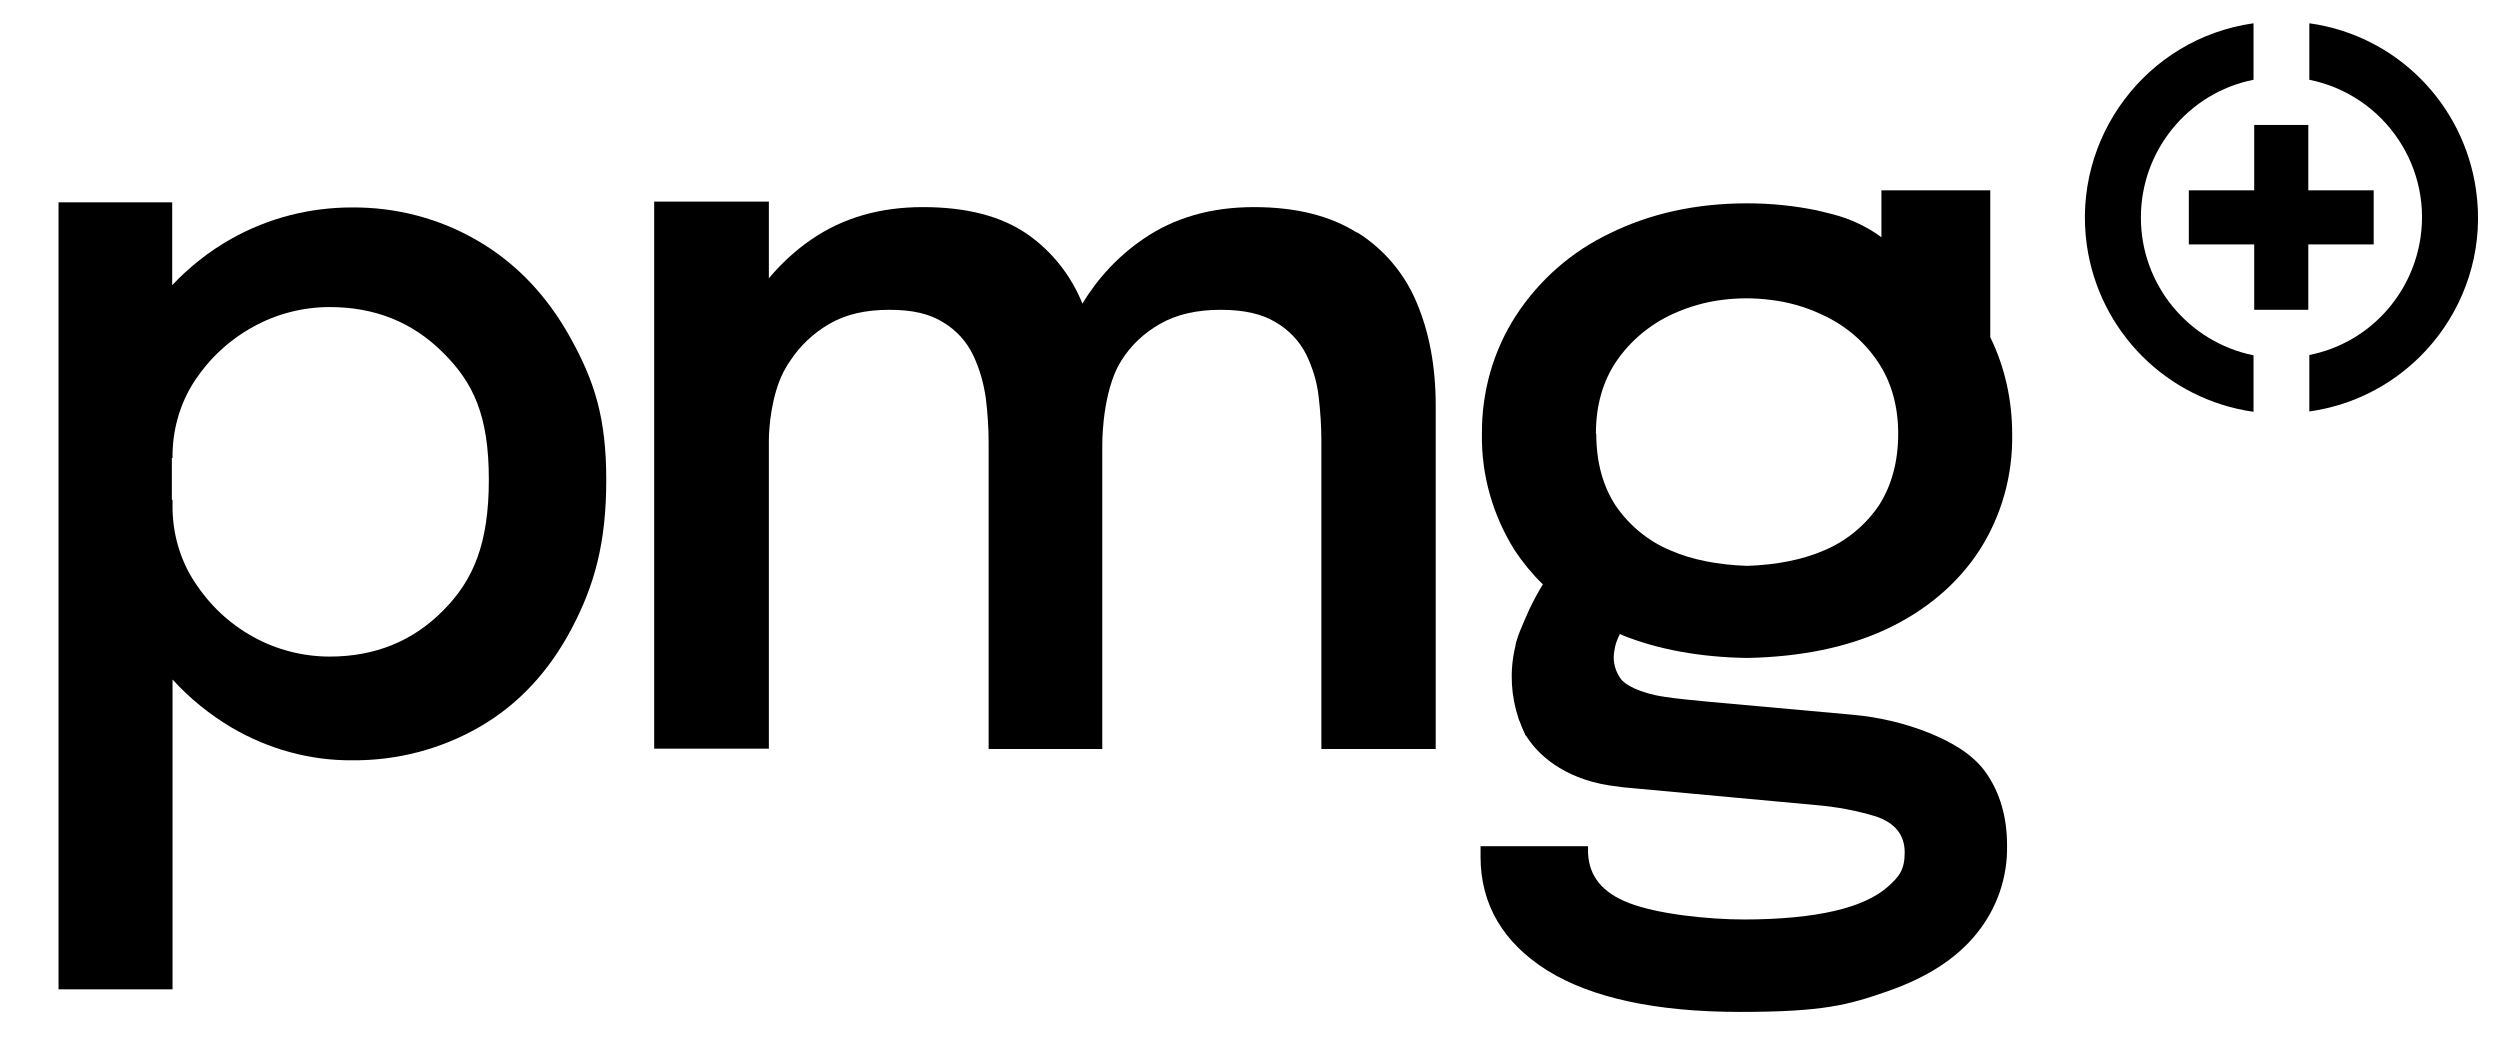 <?xml version="1.0" encoding="UTF-8"?>
<svg xmlns="http://www.w3.org/2000/svg" xmlns:xlink="http://www.w3.org/1999/xlink" id="Calque_1" version="1.1" viewBox="0 0 730.3 303.3">
  <!-- Generator: Adobe Illustrator 29.5.1, SVG Export Plug-In . SVG Version: 2.1.0 Build 141)  -->
  <defs>
    <style>
      .st0 {
        fill: none;
      }

      .st1 {
        clip-path: url(#clippath);
      }
    </style>
    <clipPath id="clippath">
      <rect class="st0" x="17.1" y="6.8" width="706.8" height="320"></rect>
    </clipPath>
  </defs>
  <g class="st1">
    <g id="Groupe_172">
      <path id="Tracé_14831" d="M139.5,70.3c-11.1-6.5-23.8-9.8-36.7-9.7-12.4,0-24.5,3.1-35.3,9.2-6.4,3.6-12.2,8.2-17.2,13.5v-24.2H17.1v229.9h33.3v-90.5c5,5.5,10.8,10.2,17.2,14,10.7,6.3,22.9,9.7,35.3,9.6,13,.1,25.8-3.2,37.1-9.7,11.3-6.5,20.3-16.1,27-28.8,6.7-12.7,10.1-25.1,10.1-43.4s-3.5-28.9-10.4-41.4-16-22-27.2-28.5M129.4,178.4c-8.9,9-20,13.4-33.1,13.4-7.8,0-15.6-2-22.4-5.8-6.9-3.8-12.7-9.3-17-15.9-4.4-6.7-6.6-14.6-6.5-22.6v-1.5h-.2v-12.2h.2c-.1-8,2.1-15.9,6.5-22.6,4.3-6.5,10.1-11.9,17-15.7,6.8-3.8,14.6-5.8,22.4-5.8,13.2,0,24.2,4.4,33.1,13.3,8.9,8.8,13.4,18.4,13.4,37.1s-4.5,29.4-13.4,38.3"></path>
      <path id="Tracé_14832" d="M396.3,67.9c-7.8-4.9-17.8-7.4-30-7.4-12.5,0-23.3,3.1-32.3,9.3-7.2,4.9-13.3,11.4-17.8,18.9-3.3-8.2-8.9-15.3-16.1-20.3-7.7-5.3-17.8-7.9-30.5-7.9-12.5,0-23.3,3.1-32.5,9.4-4.7,3.2-8.9,7.1-12.5,11.4v-22.4h-33.5v159.8h33.5v-90.1c0-3.5.7-13,4.3-20,.6-1,1.1-2.1,1.8-3,2.9-4.5,6.9-8.3,11.6-11,4.8-2.8,10.6-4.1,17.5-4.1,6.9,0,11.8,1.2,15.8,3.7,3.8,2.3,6.8,5.6,8.7,9.6,1.9,4,3.1,8.3,3.7,12.7.5,4.2.8,8.5.8,12.7v89.6h33.2v-88.7h0c0,0-.2-13.1,4.3-22.5.4-.8.8-1.5,1.3-2.3,2.8-4.5,6.7-8.1,11.3-10.7,4.7-2.7,10.6-4.1,17.6-4.1s12.1,1.2,16.1,3.6c3.8,2.2,6.9,5.4,8.9,9.3,1.9,3.9,3.2,8,3.7,12.4.5,4.3.8,8.6.8,13v90h33.4v-100.3c0-11.5-1.9-21.5-5.6-30.2-3.5-8.4-9.6-15.6-17.3-20.4"></path>
      <path id="Tracé_14833" d="M625.4,63.5c0-19.5,13.8-36.4,32.9-40.2V6.8c-31.3,4.4-53.1,33.5-48.7,64.8,3.6,25.3,23.4,45.1,48.7,48.7v-16.5c-19.1-3.9-32.9-20.7-32.9-40.2"></path>
      <path id="Tracé_14834" d="M693.4,55.6h-19.1v-19.1h-15.8v19.1h-19.1v15.8h19.1v19.1h15.8v-19.1h19.1v-15.8Z"></path>
      <path id="Tracé_14835" d="M674.6,6.8v16.5c22.2,4.5,36.6,26.1,32.1,48.3-3.3,16.2-15.9,28.9-32.1,32.1v16.5c31.3-4.4,53.2-33.4,48.7-64.7-3.6-25.3-23.4-45.2-48.7-48.7"></path>
      <path id="Tracé_14836" d="M473.4,185.3s.3.1.4.2c10.4,4.2,22.8,6.5,36.6,6.7,15.6-.3,29.1-3.1,40.2-8.2,11.9-5.5,21.2-13.4,27.6-23.2,6.5-10.1,9.8-21.9,9.6-34,0-9.8-2.1-19.5-6.4-28.3v-42.9h-31.8v13.7c-4.2-3.1-9.1-5.4-14.2-6.7-1.1-.3-2.3-.6-3.6-.9-.3,0-.5-.1-.8-.2-6.8-1.4-13.6-2.1-20.5-2.1h-.2c-14.9,0-28.3,3-39.9,8.7-11.2,5.3-20.7,13.6-27.5,24-6.7,10.3-10.1,22.4-10,34.7-.2,12,3.2,23.8,9.6,34,2.4,3.6,5.1,6.9,8.2,9.9-1.4,2.3-2.7,4.7-3.9,7.2h0c-1,2.2-1.9,4.3-2.8,6.5-.1.4-.3.7-.4,1-.3,1-.7,2-.9,3.1,0,0,0,0,0,.1v.2s-.1.2-.1.2c0,.2,0,.3-.1.5-1.5,6.8-1.1,13.8,1.1,20.4.1.3.2.7.4,1h0c.2.5.4,1,.6,1.6.2.4.4.9.6,1.3,0,.2.2.4.3.6v.3c.1,0,.2.1.4.4h0s0,0,0,0h0c.4.6.8,1.2,1.2,1.7h0c3.2,4.3,10.9,11.5,25.8,13,0,0,.9.1,1.4.2l56.4,5.2c5.9.5,11.7,1.6,17.3,3.3,5.6,1.9,8.4,5.4,8.4,10.5s-1.6,7.1-5,10.1-8.6,5.4-15.5,7c-6.9,1.6-15.8,2.5-26.4,2.5s-25.4-1.6-33.6-4.8c-7.8-3-11.7-7.8-12-14.6h0c0-.4,0-1.2,0-1.8v-.2h-31.4v.2s0,.3,0,.6c0,.8,0,2.2,0,2.3,0,13.9,6.6,25.1,19.5,33.2,12.9,8,31.8,12.1,56.2,12.1s31.6-2,43.1-6c11.6-4,20.4-9.7,26.2-17,5.9-7.3,9-16.4,8.8-25.7,0-8.1-2-15.2-6.1-21.1s-10.9-9.3-16.4-11.6c-7.2-2.9-14.8-4.7-22.5-5.4l-42.1-3.8-7-.7c-4.9-.5-7.6-1-8.5-1.2-6.9-1.5-9.4-3.8-10-4.5-1.5-1.9-2.3-4.2-2.3-6.6,0-1,.2-2.1.4-3.1.3-1.3.8-2.5,1.4-3.7M466.2,126.6c0-8.1,2-15.2,6-21.1,4.1-6,9.9-10.8,16.5-13.8,4.6-2.1,9.5-3.5,14.4-4.1,4.7-.6,9.4-.6,14.1,0,5.1.6,10.1,2,14.8,4.2,6.7,3,12.4,7.7,16.5,13.8,4,5.9,6,13,6,21.1s-1.9,15.1-5.6,20.9c-4,5.9-9.6,10.5-16.1,13.2-6.2,2.7-13.8,4.2-22.4,4.5-8.7-.3-16.2-1.8-22.4-4.5-6.5-2.7-12.1-7.3-16.1-13.2-3.7-5.7-5.6-12.7-5.6-20.9"></path>
    </g>
  </g>
</svg>
